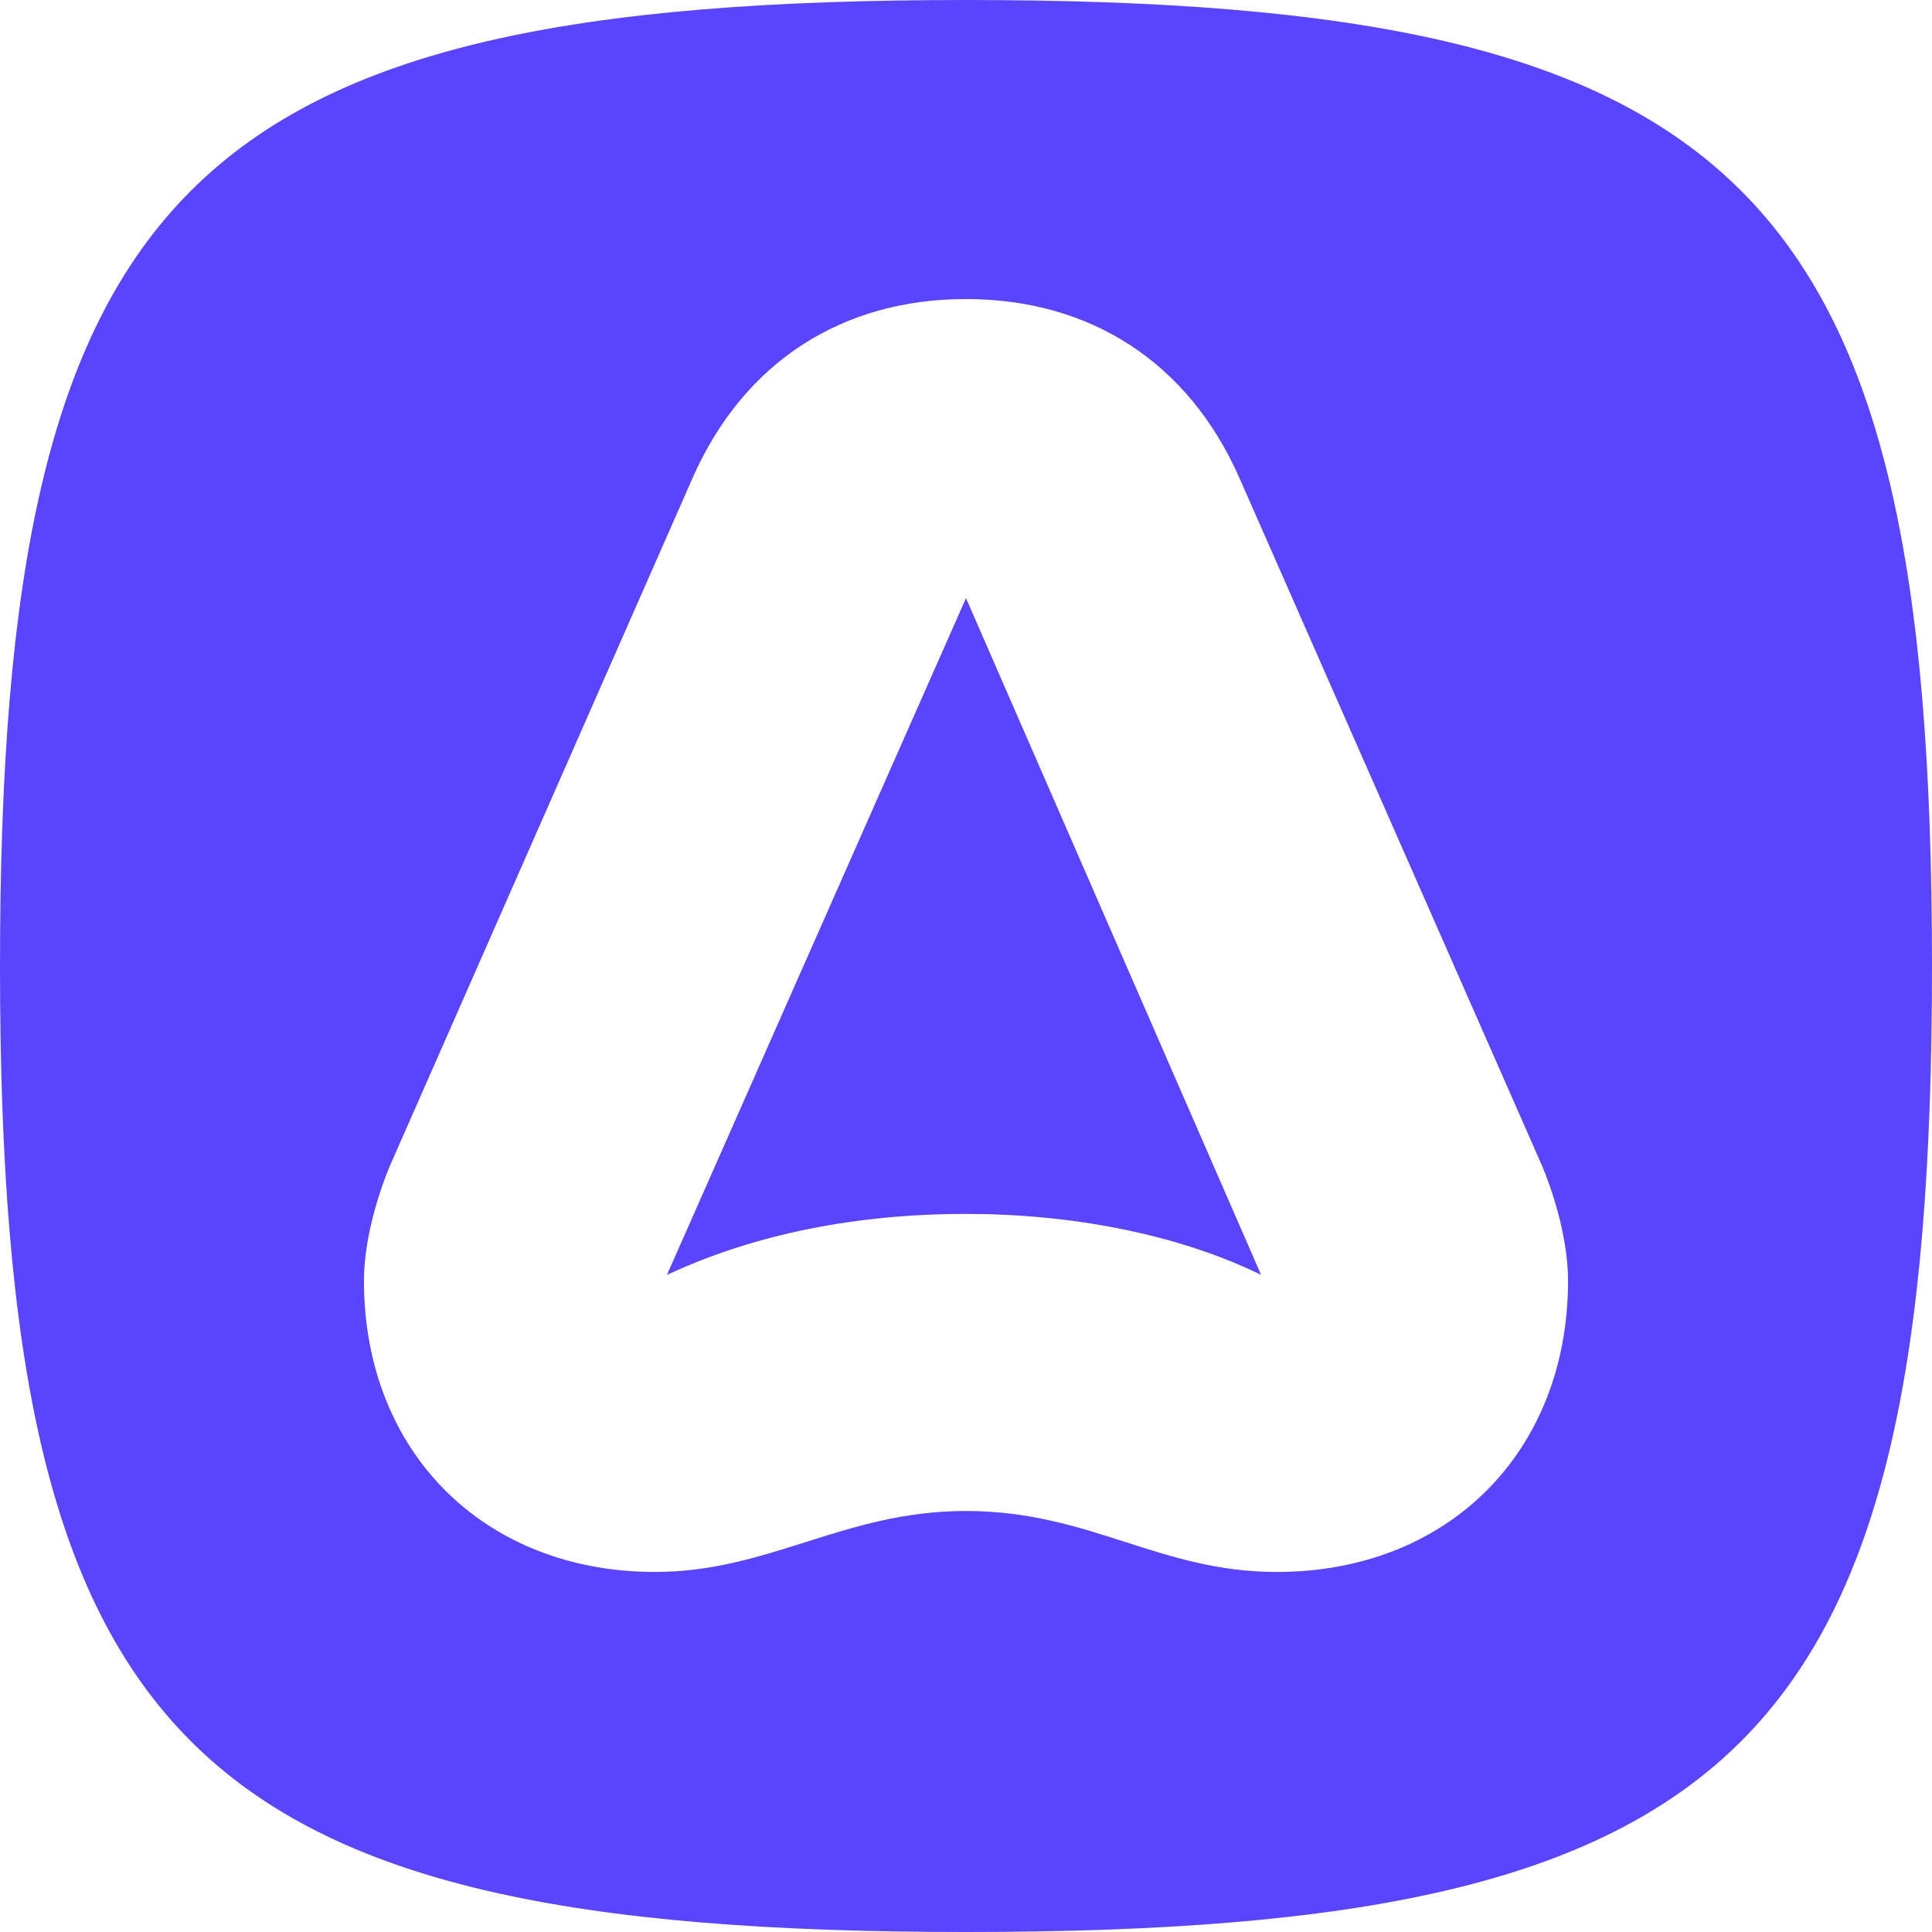 <svg viewBox="0 0 128 128" fill="none" xmlns="http://www.w3.org/2000/svg"><path fill-rule="evenodd" clip-rule="evenodd" d="M0 64c0 51.617 12.383 64 64 64 51.617 0 64-12.383 64-64 0-51.617-12.383-64-64-64C12.383 0 0 12.383 0 64zm25.808 13.295l20.075-45.621C49.27 23.984 55.788 19.813 64 19.813c8.212 0 14.729 4.17 18.118 11.86l20.074 45.622c.912 2.216 1.694 5.084 1.694 7.56 0 11.34-7.951 19.291-19.292 19.291-3.862 0-6.93-.985-10.035-1.983-3.182-1.022-6.403-2.057-10.559-2.057-4.108 0-7.408 1.044-10.653 2.071-3.138.993-6.225 1.969-9.941 1.969-11.34 0-19.292-7.95-19.292-19.29 0-2.477.783-5.345 1.695-7.561zM64 39.625l-19.813 44.84c5.866-2.738 12.644-4.041 19.813-4.041 6.909 0 13.947 1.303 19.552 4.04L64 39.626z" fill="#5A45FF"/></svg>
